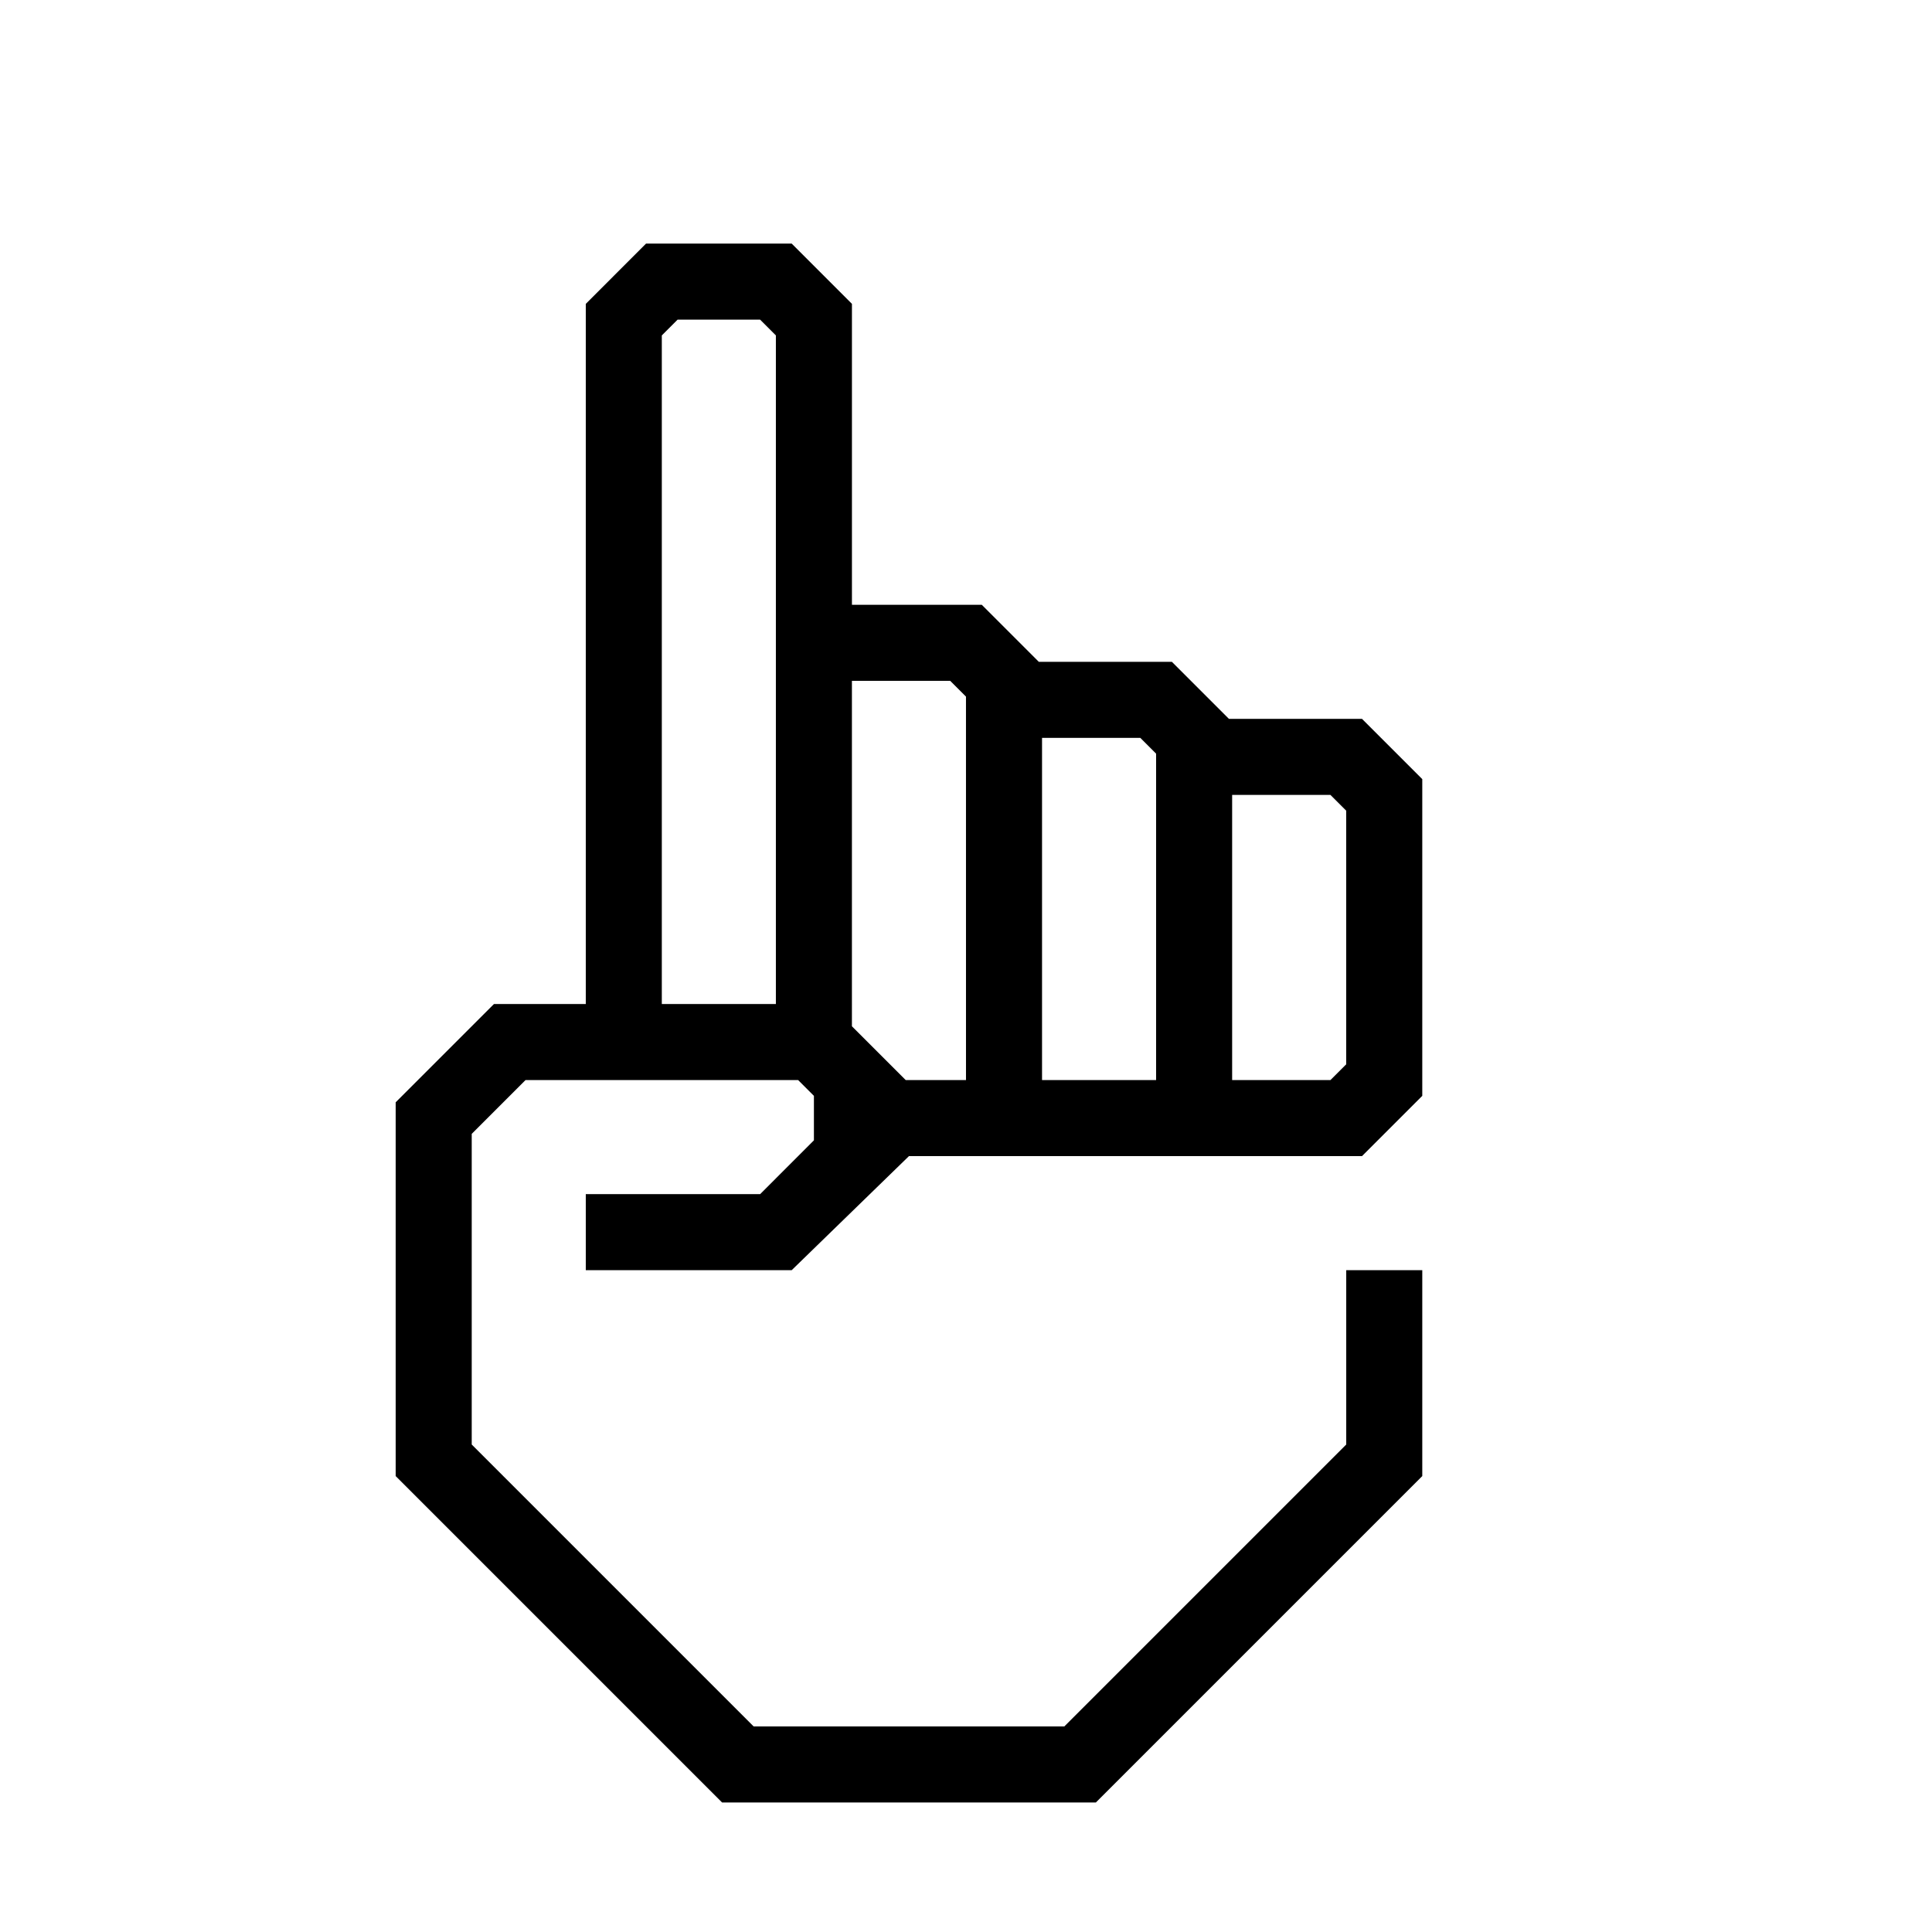 <?xml version="1.0" encoding="UTF-8"?>
<!-- The Best Svg Icon site in the world: iconSvg.co, Visit us! https://iconsvg.co -->
<svg fill="#000000" width="800px" height="800px" version="1.1" viewBox="144 144 512 512" xmlns="http://www.w3.org/2000/svg">
 <path d="m345.44 460.46h-46.199v20.152h54.562l31.082-30.23h120.06l15.973-15.969v-83.938l-15.973-15.969h-35.266l-15.113-15.113h-35.266l-15.113-15.113-34.414-0.004v-79.75l-15.969-15.973h-38.594l-15.969 15.973v185.55h-24.336l-26.047 26.047v99.051l86.504 86.504h99.051l86.504-86.504v-54.562h-20.152v46.199l-74.715 74.715h-82.324l-74.715-74.715v-82.324l14.258-14.258h72.246l4.18 4.18v11.789zm125.09-105.8h26.047l4.18 4.18 0.004 67.211-4.18 4.18h-26.051zm-50.379-15.113h26.047l4.18 4.18v86.504h-30.227zm-70.535 70.531h-30.227v-177.19l4.18-4.18h21.867l4.18 4.18zm20.152-85.648h26.047l4.18 4.18 0.004 101.62h-15.973l-14.258-14.258z"/>
</svg>